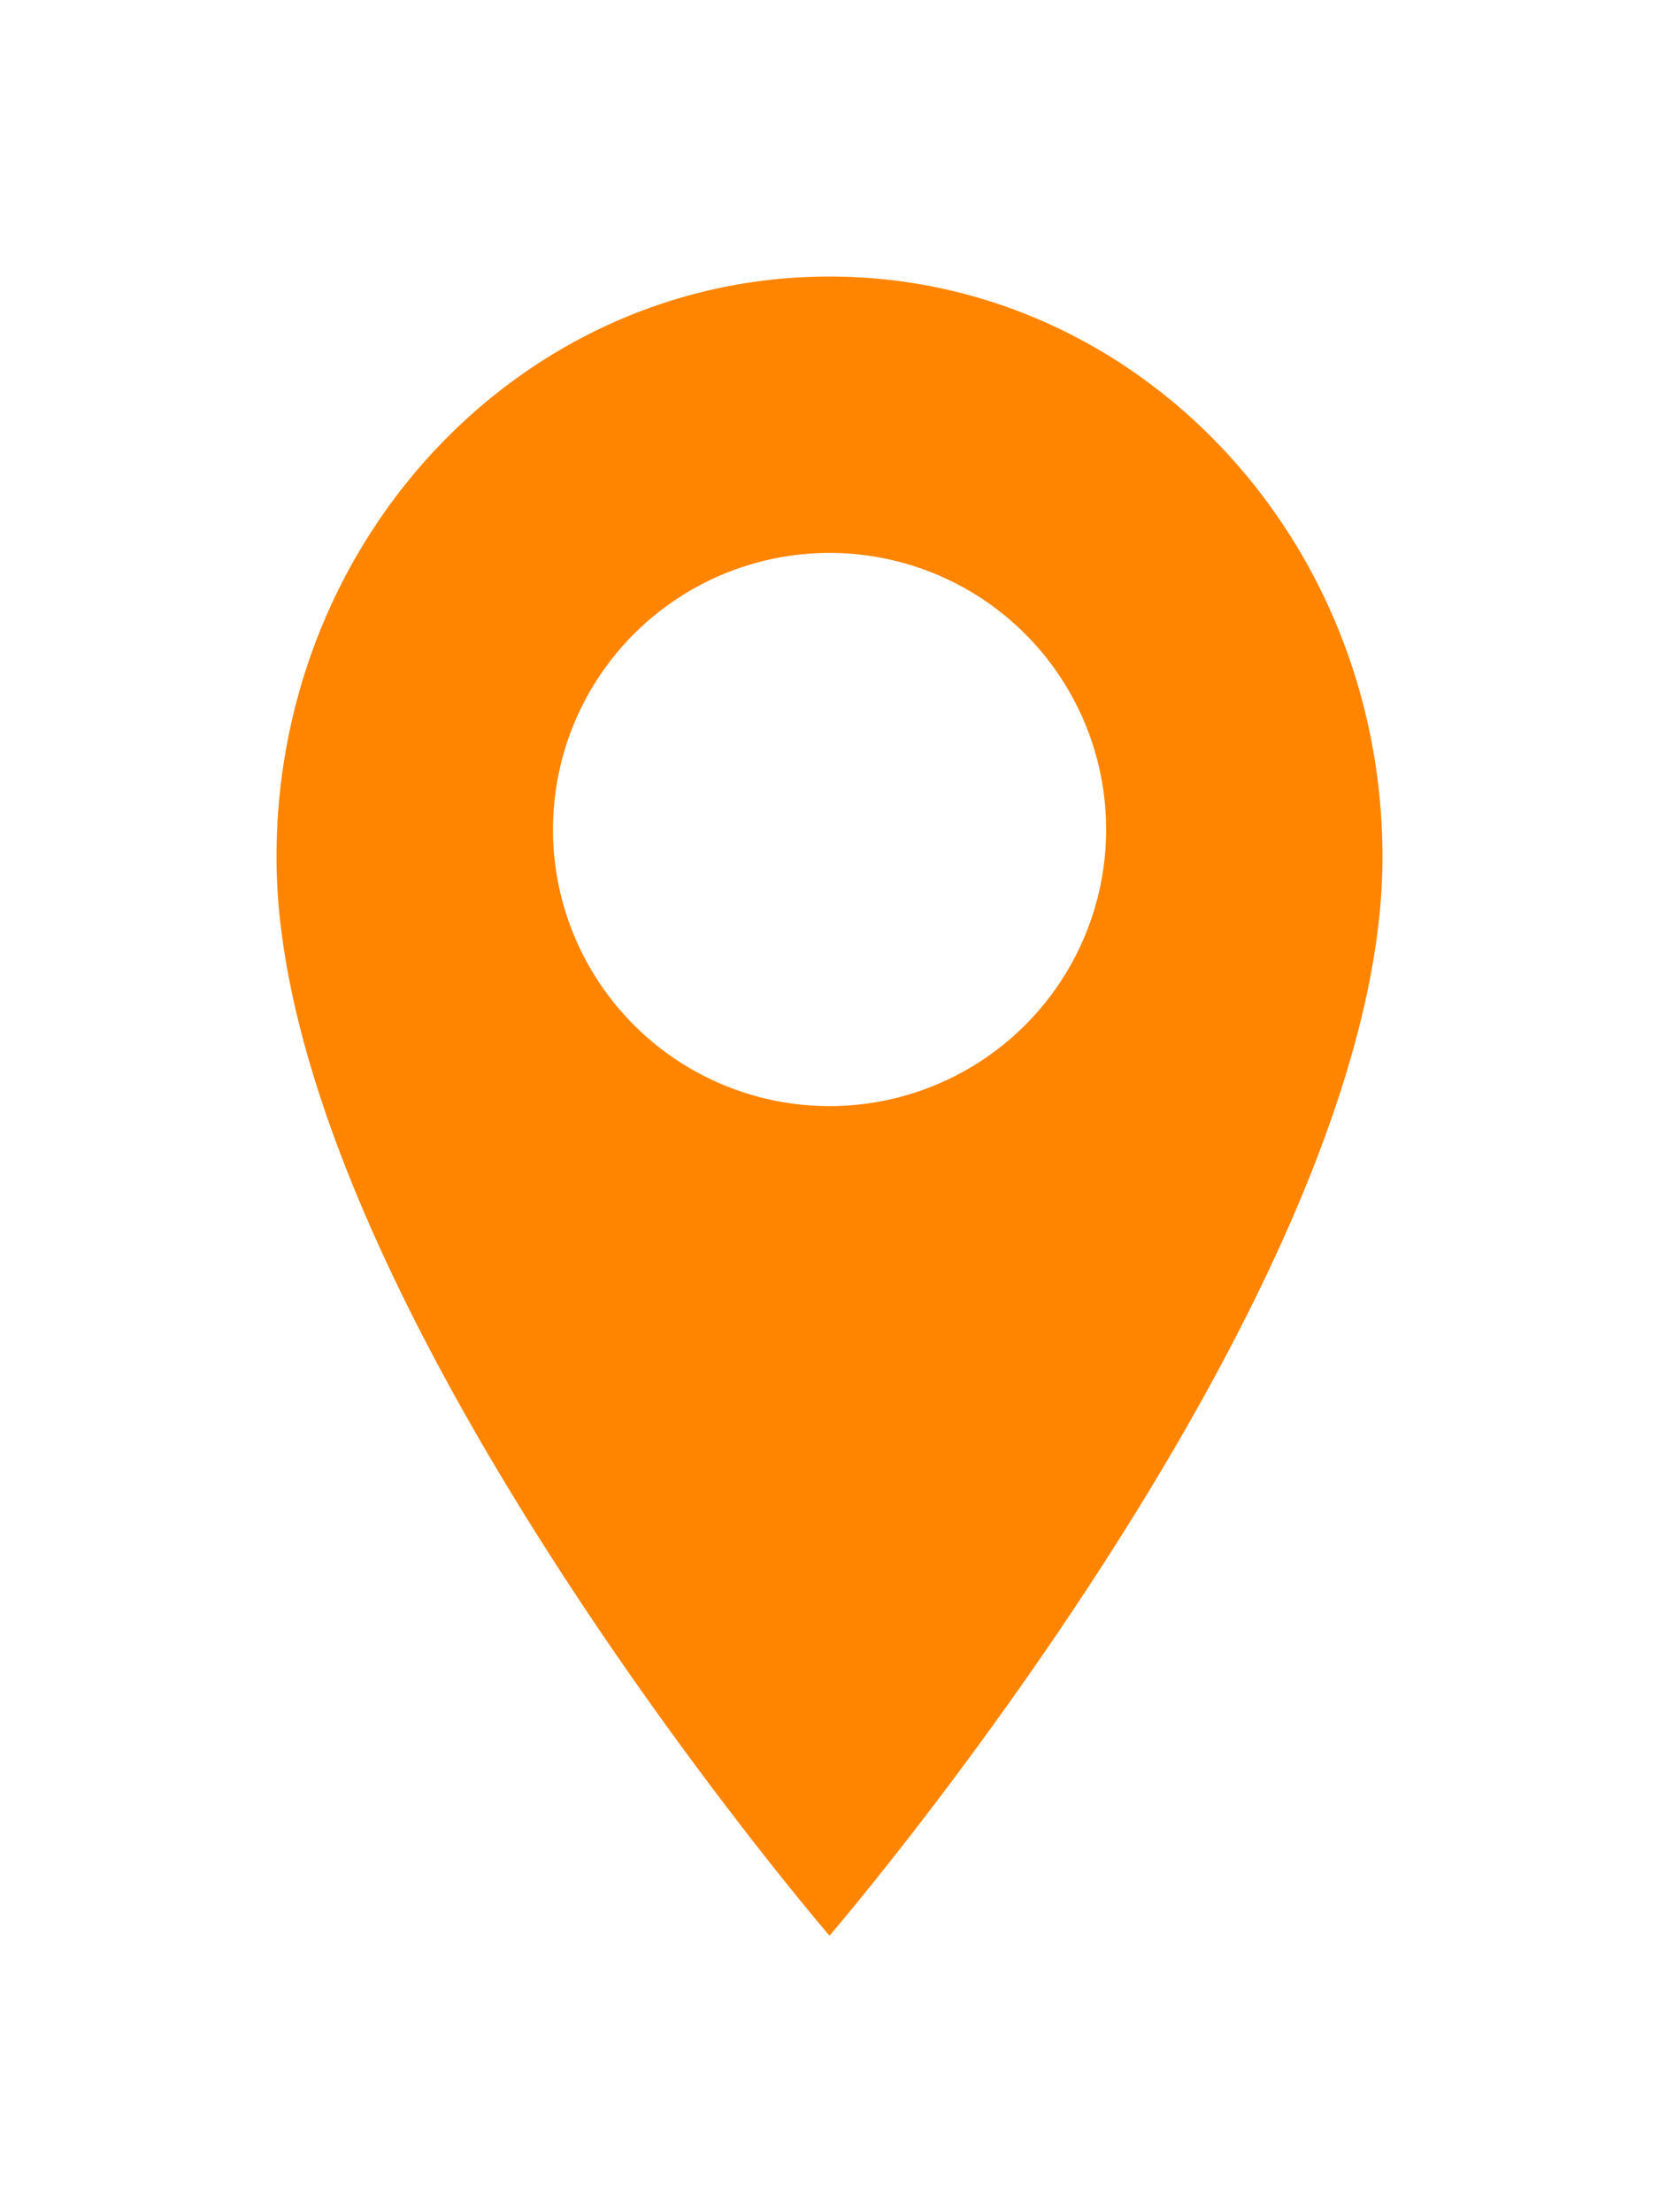 <svg width="12" height="16" fill="none" xmlns="http://www.w3.org/2000/svg"><path fill-rule="evenodd" clip-rule="evenodd" d="M2 6.2C2 3.878 3.789 2 6 2c2.211 0 4 1.878 4 4.2C10 9.35 6 14 6 14S2 9.35 2 6.2zM4 6a2 2 0 104.001-.001A2 2 0 004 6z" fill="#FF8500"/></svg>